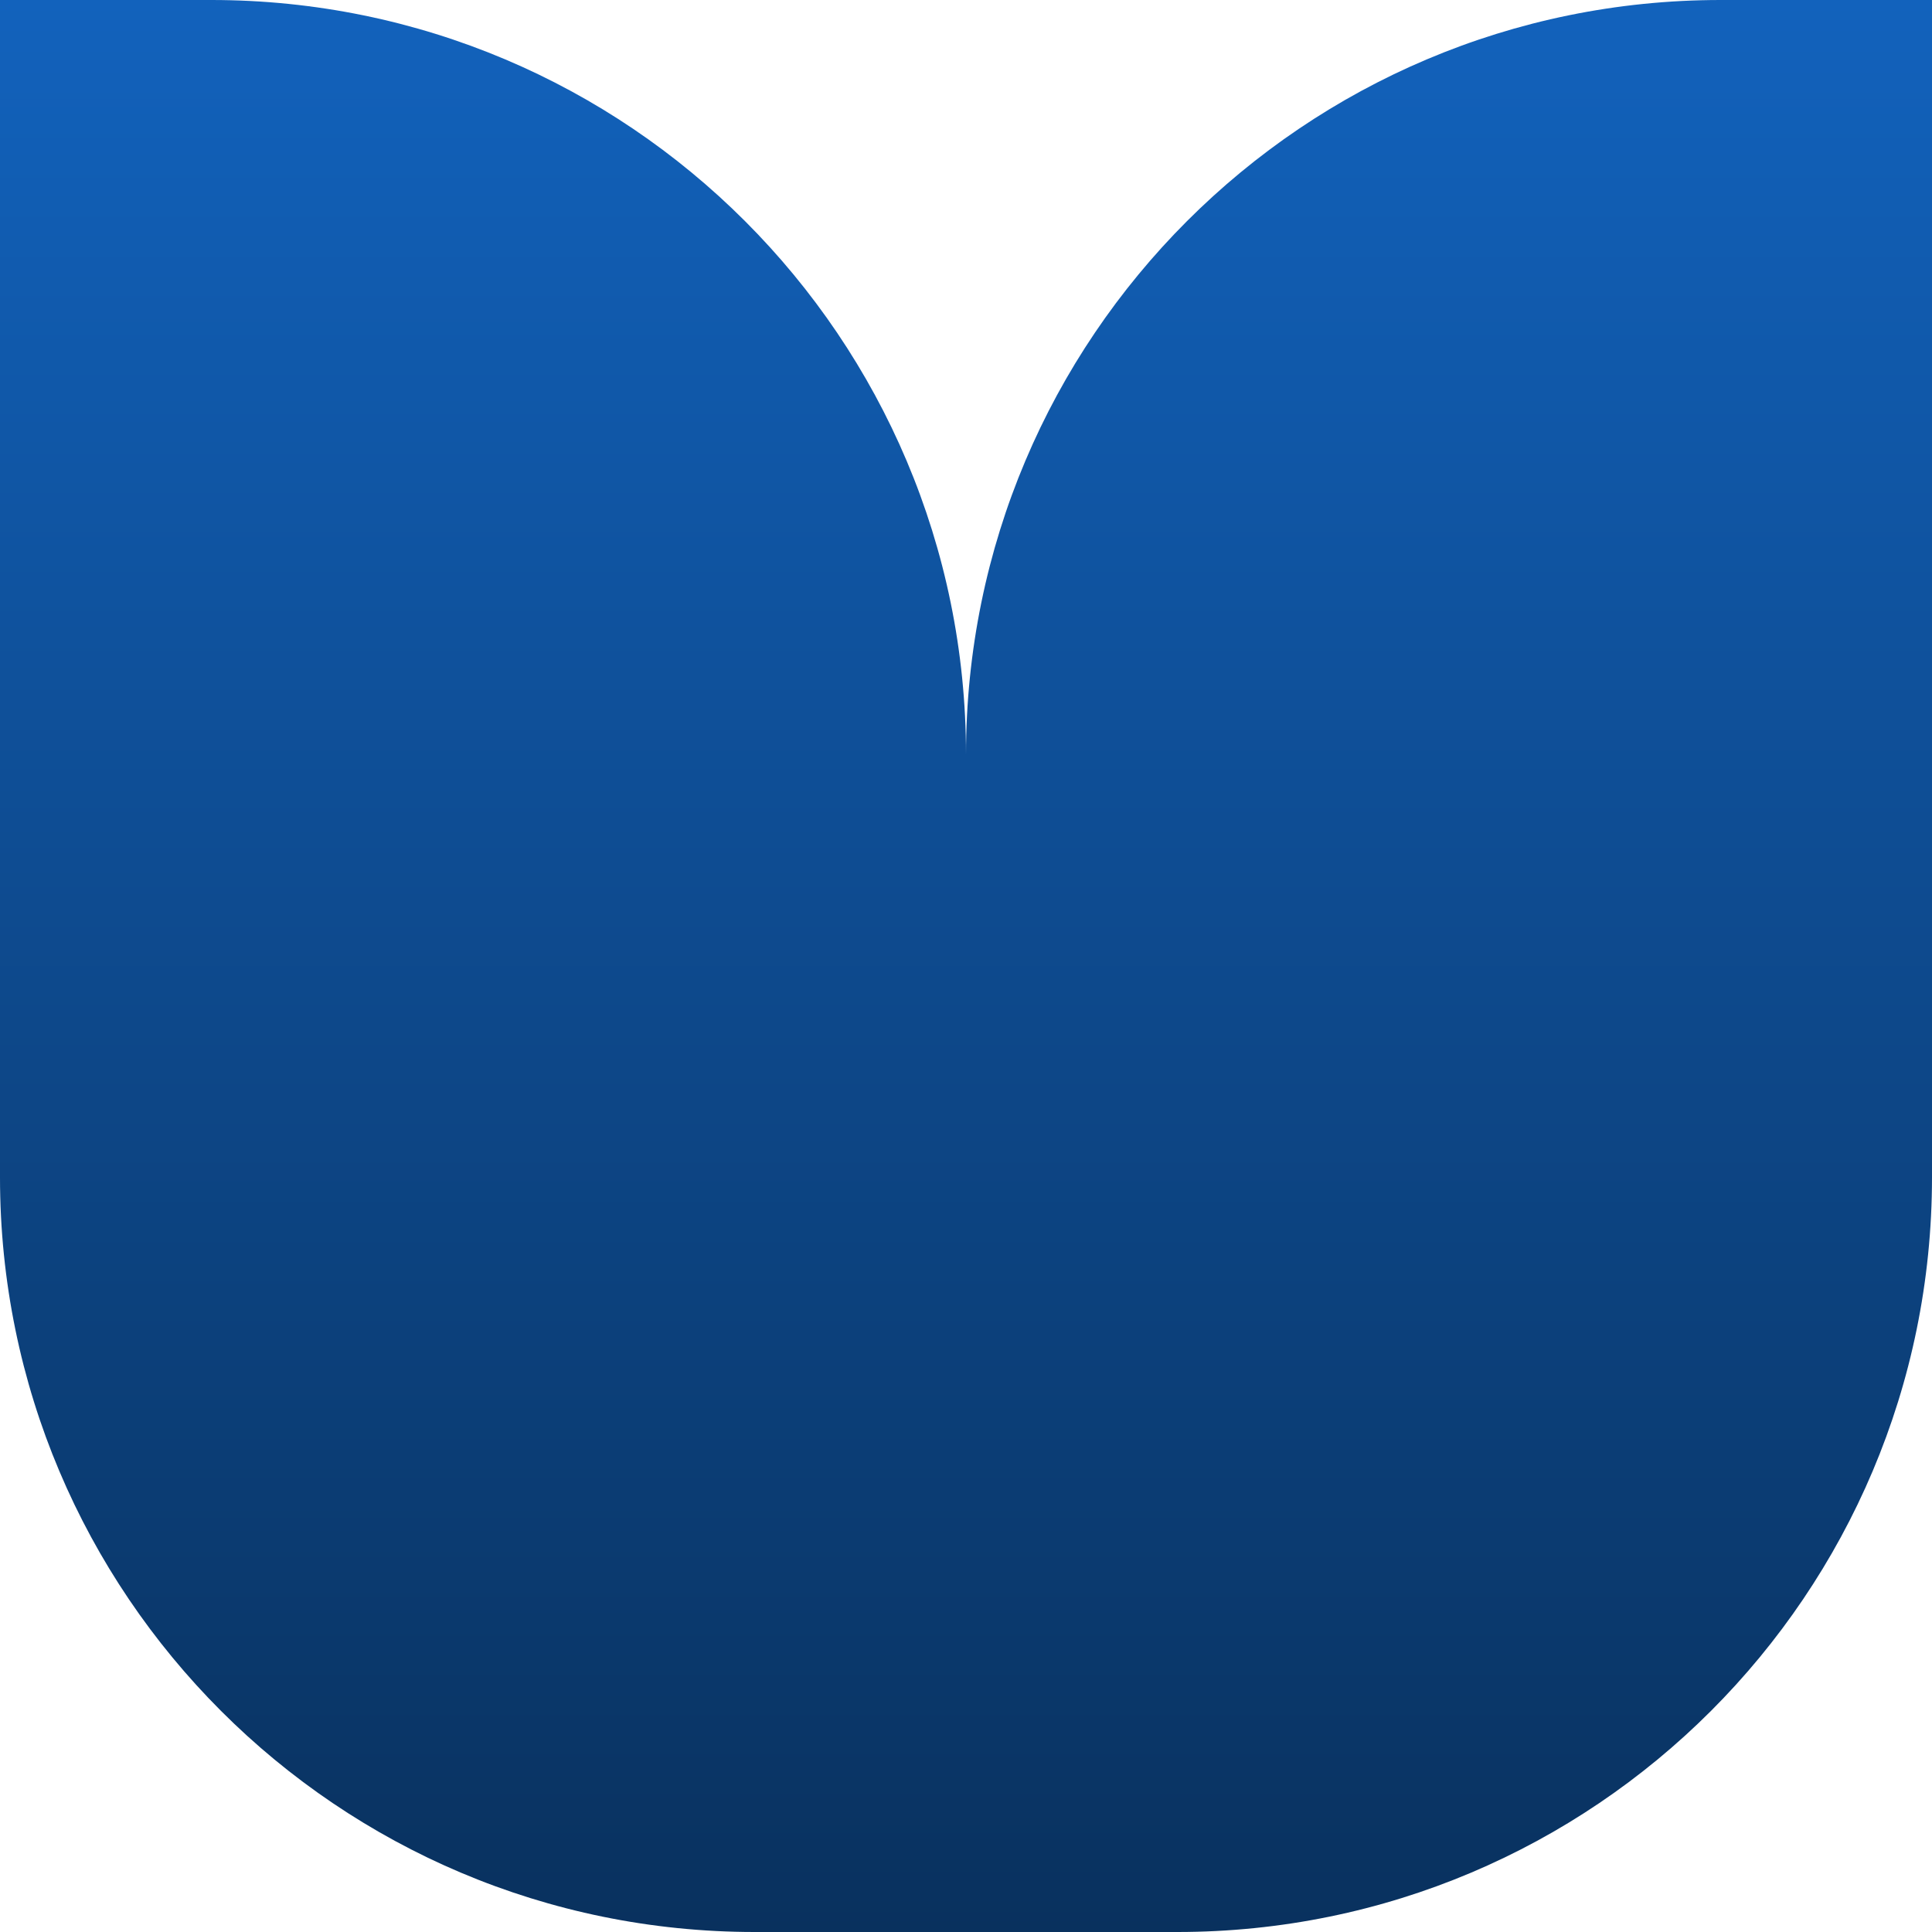 <svg width="40" height="40" viewBox="0 0 40 40" fill="none" xmlns="http://www.w3.org/2000/svg">
<g clip-path="url(#clip0_9827_28953)">
<path d="M4.375 0C13.004 0 20 6.996 20 15.625C20 6.996 26.996 0 35.625 0H40V24.375C40 33.004 33.004 40 24.375 40H15.625C6.996 40 0 33.004 0 24.375V0H4.375Z" fill="url(#paint0_linear_9827_28953)"/>
</g>
<defs>
<linearGradient id="paint0_linear_9827_28953" x1="20" y1="0" x2="20" y2="40" gradientUnits="userSpaceOnUse">
<stop stop-color="#1262BC"/>
<stop offset="1" stop-color="#09315E"/>
</linearGradient>
<clipPath id="clip0_9827_28953">
<rect width="40" height="40" fill="white"/>
</clipPath>
</defs>
</svg>
